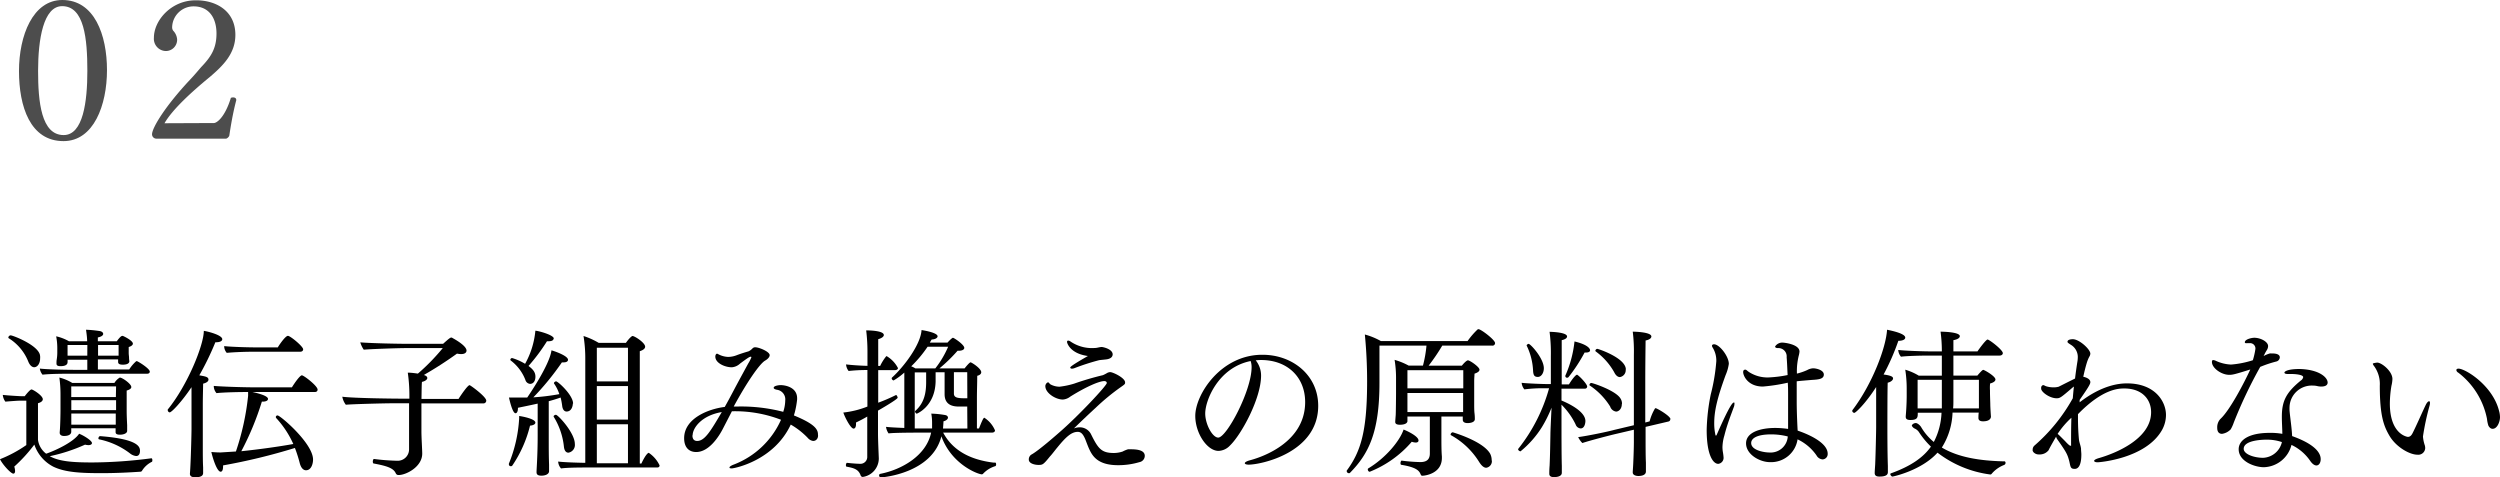 <svg xmlns="http://www.w3.org/2000/svg" viewBox="0 0 467.34 89.24"><defs><style>.cls-1{fill:#4d4d4d;}</style></defs><g id="レイヤー_2" data-name="レイヤー 2"><g id="レイヤー_1-2" data-name="レイヤー 1"><path d="M26.55,88a.35.35,0,0,1-.3.18c-1.77.12-4.41.27-7.26.27-3.69,0-6.81-.12-9.06-1.23a7.27,7.27,0,0,1-3.51-4.11,28.48,28.48,0,0,1-3.75,4.11,3.36,3.36,0,0,1,.15.81c0,.33-.12.51-.33.51-.45,0-2-1.68-2.49-2.7a23.84,23.84,0,0,0,4.92-2.64V74.9H3.72C3.27,74.9,2,75,1,75.08a2.58,2.58,0,0,1-.48-1.26c1,.12,3.15.24,3.39.24h.72c.24-.33,1-1.26,1.26-1.26S8,73.94,8,74.63c0,.3-.27.57-.9.75,0,1.38,0,6.84,0,6.84A3.93,3.93,0,0,0,8.61,84.8s0,0,.06,0c1.95-.69,5.13-2.22,6.12-3.72.87.33,2.4,1.29,2.4,1.74,0,.21-.21.39-.66.39a2.64,2.64,0,0,1-.63-.09,32,32,0,0,1-6.6,2.16c1.8,1,4.35,1.17,8,1.17a87.65,87.65,0,0,0,11-.78h0c.12,0,.18.18.18.33s0,.33-.15.36A4.47,4.47,0,0,0,26.55,88ZM7.5,67c0,1-.54,1.65-1.11,1.65-.36,0-.78-.3-1.08-1a9.1,9.1,0,0,0-3.66-4.41.16.16,0,0,1-.09-.15A.45.45,0,0,1,2,62.69c.39,0,5,1.77,5.46,3.63A2.25,2.25,0,0,1,7.5,67ZM28,69.47c0,.21-.15.39-.48.39H13.83c-1.41,0-4.35,0-5.88.18a2.32,2.32,0,0,1-.51-1.14c1.5.18,5.13.24,7.14.24h1.74V67.25H12.63a2.77,2.77,0,0,1,0,.45c0,.33-.21.75-1.32.75-.48,0-.75-.12-.75-.48v-.15c0-.21,0-.33.06-.72s.09-.81.09-1.14V65a11.82,11.82,0,0,0-.21-2.13,8.46,8.46,0,0,1,2.4.93h3.39c0-.6-.09-1.35-.21-2.16a22.43,22.43,0,0,1,2.52.24c.45.06.69.3.69.54s-.27.51-1,.66c0,.15,0,.39,0,.72h3.54c.12-.18.72-1,1-1a.27.27,0,0,1,.15,0c.51.21,1.86.93,1.86,1.44,0,.24-.27.48-.78.63,0,.33,0,1.11,0,1.11,0,.33.06.63.06.81a5,5,0,0,0,.06.72v0c0,.63-.93.66-1.2.66-.57,0-.9-.12-.9-.51v-.06l0-.42H18.3v1.89h5.85a7.12,7.12,0,0,1,1.26-1.5.22.22,0,0,1,.18-.06C25.86,67.58,28,68.9,28,69.47Zm-3.45,2.85c0,.3-.27.51-.87.69,0,.54,0,3.87,0,3.87,0,.72.06,2.07.09,2.58,0,.24,0,.84,0,1.08v0c0,.51-.75.72-1.35.72s-.81-.18-.81-.48v0c0-.15,0-.45,0-.72H13.32c0,.21,0,.57,0,.66,0,.3-.24.78-1.35.78-.48,0-.81-.21-.81-.6v-.09c.12-1.2.15-3.63.15-4.14V73.85a23.63,23.63,0,0,0-.21-3.27,8.49,8.49,0,0,1,2.4,1h7.89a3,3,0,0,1,1-1C22.89,70.58,24.54,71.78,24.54,72.32Zm-8.22-7.83H12.63v2h3.69Zm-3,10.32,0,1.86h8.37V74.81Zm0,2.49v.09c0,.51,0,1.41,0,2h8.31c0-.54,0-1.53,0-2V77.3Zm8.37-5.07H13.32v2h8.34Zm.48-7.74H18.33c0,.6,0,1.35,0,2h3.84v-2Zm3.3,20.76a2.18,2.18,0,0,1-1.2-.51,14.16,14.16,0,0,0-5.76-2.61.16.16,0,0,1-.12-.18c0-.18.12-.42.33-.42h0c7.35.57,7.44,2.1,7.44,2.79C26.16,84.59,26.1,85.25,25.44,85.25Z"/><path d="M41.55,63.41c0,.3-.36.57-1.14.57h-.15a52.6,52.6,0,0,1-3,6.18c1.17.21,1.71.3,1.71.81,0,.27-.27.57-1,.75,0,.72-.06,2.37-.06,4,0,2.19,0,4.41,0,4.41,0,.45,0,1.92,0,3.54,0,1.23,0,2.58.06,3.69,0,.3,0,.69,0,1.05s-.18.81-1.47.81c-.45,0-1-.09-1-.66v0s.06-.72.09-1.44c.12-2.37.21-6.12.21-7V72.38c-1.83,2.73-3.72,4.71-4.08,4.71a.42.42,0,0,1-.36-.39.22.22,0,0,1,0-.15C35.07,72,38.1,64.49,38.1,61.85,38.79,61.94,41.55,62.63,41.55,63.41Zm17.82,9.42c0,.24-.15.45-.51.45H47.19c2.43.54,2.91,1,2.91,1.29s-.33.51-1,.51h-.15a53.52,53.52,0,0,1-3.84,9.27c3.48-.36,7.26-.9,9.72-1.35a17.86,17.86,0,0,0-3.18-4.83.32.32,0,0,1-.09-.21.31.31,0,0,1,.33-.3c.51,0,6.63,5.22,6.63,8.25,0,.78-.33,2-1.32,2-.48,0-.93-.42-1.17-1.35a25.27,25.27,0,0,0-.9-2.82A112.21,112.21,0,0,1,41.7,87v.18c0,.69-.18,1-.45,1-.72,0-1.53-2.7-1.74-3.69.6.06,1.23.09,1.74.09l2.85-.18A47.47,47.47,0,0,0,46.38,74c0-.24,0-.48,0-.72-1.77,0-4.56.06-5.91.21a2.08,2.08,0,0,1-.51-1.35c1.23.12,5.28.27,8.07.27h6.54c.45-.75,1.5-2.25,1.86-2.25S59.37,72.14,59.37,72.83Zm-2.7-7.53c0,.24-.18.45-.54.45H47.28c-1.08,0-3.33.06-4.89.21a1.88,1.88,0,0,1-.48-1.26c1.35.15,4.41.24,6.15.24h3.87c.33-.57,1.44-2.16,1.89-2.16S56.67,64.76,56.67,65.3Z"/><path d="M90.9,74.9a.52.52,0,0,1-.57.51H78.78c0,2.52,0,5.22,0,5.22,0,1.17.15,3.45.15,4.17v0c0,2.46-3,4-4.41,4a.54.54,0,0,1-.54-.33c-.45-1-1.74-1.38-4.14-1.83-.09,0-.15-.18-.15-.36s.09-.51.24-.48a40.1,40.1,0,0,0,4.26.33,2.13,2.13,0,0,0,2.28-2.1l0-8.64H73.14c-1.23,0-7.26.15-8.49.27a3.39,3.39,0,0,1-.66-1.5c2,.27,9.27.36,10.77.36h1.77v-.72a29.83,29.83,0,0,0-.3-4.14c.54,0,1.26.09,1.89.18a38.81,38.81,0,0,0,4.65-4.77H76c-1.65,0-6.75.18-8,.3A4.78,4.78,0,0,1,67.35,64c2.22.18,7.14.27,8.7.27h6.78c1.11-1,1.35-1.17,1.53-1.17a.4.4,0,0,1,.24.09c2.55,1.41,2.61,2.16,2.61,2.34,0,.36-.3.66-1,.66a3.89,3.89,0,0,1-.78-.09,68.66,68.66,0,0,1-6.21,4c.45.12.66.33.66.57s-.33.57-1,.72c-.06.39-.06,1.68-.09,3.18h6.93C86.07,74,87.42,72,87.78,72,87.93,72,90.9,74.15,90.9,74.9Z"/><path d="M100.08,79c0,.27-.33.51-1,.57A23,23,0,0,1,95.79,87a.3.3,0,0,1-.3.15.34.34,0,0,1-.36-.33.33.33,0,0,1,0-.15,26.1,26.1,0,0,0,1.92-8.46v-.45C97.62,77.84,100.08,78.29,100.08,79Zm7-3.54c0,.39-.21,1.47-1.17,1.47-.39,0-.72-.33-.81-1a12.53,12.53,0,0,0-.3-1.62c-.66.24-1.44.48-2.22.69v7.5c0,1.08,0,2.76.06,4.35,0,.3,0,.87,0,1.23,0,.51-.6.84-1.44.84-.63,0-.9-.21-.9-.63v-.12c0-.45.21-3.12.21-6.72v-6c-1.35.3-2.67.57-3.69.78v.09c0,.63-.21.93-.45.93s-.66-.45-1.23-2.94h2.13c.39,0,.81,0,1.29,0,.06-.09,4.17-6,4.53-8.82.45.12,3.09,1,3.09,1.77,0,.27-.27.48-.78.48a1.46,1.46,0,0,1-.36,0,51,51,0,0,1-5.34,6.54,42.17,42.17,0,0,0,4.86-.6,7.6,7.6,0,0,0-1-2,.11.11,0,0,1,0-.09c0-.12.24-.3.39-.3C104.28,71.27,107.13,73.85,107.13,75.44Zm-3.6-12.15c0,.27-.3.48-.9.48-.09,0-.21,0-.33,0a34.82,34.82,0,0,1-3.45,4.62c.75.57,1.29,1.11,1.29,2s-.45,1.35-1,1.35a1,1,0,0,1-.87-.72,8.26,8.26,0,0,0-2.76-3.66.23.23,0,0,1-.06-.12.35.35,0,0,1,.33-.33,10.43,10.43,0,0,1,2.43,1.08,15.56,15.56,0,0,0,1.92-6.18C100.44,61.79,103.53,62.6,103.53,63.29ZM107.46,83a1.46,1.46,0,0,1-1.2,1.62c-.45,0-.75-.36-.84-1.08a13.16,13.16,0,0,0-1.92-5.64.11.11,0,0,1,0-.09c0-.12.24-.27.42-.27C104.34,77.57,107.46,80.93,107.46,83Zm15.84,4c0,.24-.15.39-.45.39H110.07c-1.2,0-4,0-5.19.18a2.08,2.08,0,0,1-.54-1.29c.87.12,3.18.21,5.07.24V67.16a26.06,26.06,0,0,0-.33-4.35,13.82,13.82,0,0,1,2.85,1.29H117c.81-1.14,1.2-1.29,1.23-1.29.42,0,2.37,1.26,2.37,2,0,.33-.33.63-1,.84,0,1.32,0,18.27,0,21h.3c.9-1.92,1.32-2,1.38-2A5.79,5.79,0,0,1,123.3,87Zm-5.91-22h-5.82v6.3h5.82Zm0,7.17h-5.82v6.27h5.82Zm0,7.14h-5.82v7.29h5.82Z"/><path d="M152,82.43a1.6,1.6,0,0,1-1-.57,14.23,14.23,0,0,0-3.18-2.49c-3.15,6.78-10.59,8.19-11,8.19s-.45-.06-.45-.18.24-.33.81-.54A15.9,15.9,0,0,0,146,78.47a23.91,23.91,0,0,0-9.12-1.59h-.06L135.21,80c-.84,1.68-2.7,4.5-5.07,4.5-1.26,0-2.25-.78-2.25-2.58,0-3.75,4.62-5.49,7.59-5.85.63-1.11,1.2-2.19,1.77-3.27.84-1.59,1.86-3.45,2.61-4.83a7.09,7.09,0,0,0,.6-1.17.11.11,0,0,0-.12-.12c-.21,0-.63.27-2,1.29a2.54,2.54,0,0,1-1.53.69c-1.29,0-3.09-.78-3.09-2,0-.3.15-.54.3-.54s.06,0,.09,0a4.23,4.23,0,0,0,2,.6,4.51,4.51,0,0,0,1.56-.3c.78-.3,1.47-.51,2.28-.75a2.48,2.48,0,0,0,.72-.54.68.68,0,0,1,.54-.21c.66,0,2.67.81,2.67,1.47,0,.39-.42.78-.9,1.05-1,.63-3.3,3.9-5.82,8.55h.9a31.47,31.47,0,0,1,8.37,1c0-.15.09-.3.12-.45a7.08,7.08,0,0,0,.24-1.68,1.81,1.81,0,0,0-1.56-2c-.3-.06-.6-.18-.6-.36,0-.45,1.23-.51,1.26-.51.9,0,3.12.39,3.12,2.46v.24a17.08,17.08,0,0,1-.42,2.34l-.18.63c4.05,1.65,4.5,2.67,4.5,3.6C153,81.77,152.7,82.43,152,82.43Zm-22.56-1.05c0,1,.63,1.05.9,1.05,1.44,0,2.58-2,4.59-5.4C131.16,77.66,129.48,80,129.48,81.38Z"/><path d="M164.13,76.76V81c0,1.38.12,3.78.15,4.68v.09a3.51,3.51,0,0,1-3,3.39.45.45,0,0,1-.42-.36c-.42-1.11-1.32-1.32-2.58-1.56-.12,0-.15-.15-.15-.3s.09-.42.21-.42h0c1.26.15,2.25.18,2.4.18a1.28,1.28,0,0,0,1.38-1.35V77.87c-.66.39-1.29.72-2.1,1.11,0,.12,0,.21,0,.3,0,.54-.18.84-.45.84-.57,0-1.68-2.22-1.92-3A17.16,17.16,0,0,0,162.15,76V69.17H162a30.69,30.69,0,0,0-3.36.18,2.22,2.22,0,0,1-.48-1.23c.93.12,2.64.24,4,.27V65.9a32.79,32.79,0,0,0-.24-4.14c.24,0,3.3,0,3.3.87,0,.27-.33.57-1.05.78,0,.78,0,2.7,0,5h.36a9,9,0,0,1,1.08-1.74.16.16,0,0,1,.15-.09,5.54,5.54,0,0,1,2.1,2.22c0,.27-.3.39-.57.39h-3.12v6.09a32.12,32.12,0,0,0,3.33-1.44h0c.12,0,.3.33.3.51C167.79,74.66,164.34,76.64,164.13,76.76Zm19.65,11.79a.31.31,0,0,1-.24.12c-.72,0-5.67-1.86-7.56-7.11-1.74,6.93-11,7.68-11.25,7.68a.35.35,0,0,1-.39-.36.27.27,0,0,1,.21-.3c4-.78,8.61-3.39,9.51-7.71h-1.53c-1.05,0-5.43,0-6.42.15a2.71,2.71,0,0,1-.48-1.23c.63.09,2,.15,3.42.21V69.65a12.74,12.74,0,0,1-2,1.47.45.45,0,0,1-.36-.39.23.23,0,0,1,.06-.15c2.28-2.07,5.37-6.21,5.52-8.88.6.09,3,.51,3,1.17,0,.27-.39.57-1.11.6a5.57,5.57,0,0,0-.33.57h3.3c.78-.87,1-.9,1-.9.21,0,2.13,1.29,2.13,1.89,0,.27-.3.54-1.08.54h-.18a29.36,29.36,0,0,1-3.39,3.3h4.71c.24-.33.93-1.14,1.11-1.14s2,1.14,2,1.86c0,.27-.24.54-.75.66,0,1.47-.06,2.7-.06,4.2v5.64h.39c.54-1.35.81-2,1-2A5.24,5.24,0,0,1,186,80.45c0,.27-.24.42-.57.42h-9.12c1.53,2.88,4.41,5,9.42,5.61l.33,0c.09,0,.15.15.15.33s-.06.3-.15.33A5.17,5.17,0,0,0,183.78,88.55ZM173.4,64.82a23,23,0,0,1-3.06,3.66,3.79,3.79,0,0,1,.78.39h3.72a17.8,17.8,0,0,0,2.4-4.05ZM180.81,76h-.45c-.18,0-.6,0-1.05,0-.93,0-2.73-.12-2.73-2.31V69.59H174.9c0,.39,0,1.14,0,1.74-.12,4.68-3.51,6-3.51,6-.15,0-.33-.24-.33-.39a.11.11,0,0,1,0-.09c1.74-1.5,2.07-3.45,2.07-5.43v-1.8H171l0,10.47c1,0,1.89,0,2.4,0h.84c0-.33,0-.66,0-1a9.26,9.26,0,0,0-.15-1.77,17.94,17.94,0,0,1,2.61.27c.33.06.51.27.51.48s-.24.54-.84.69c0,.27-.06,1-.09,1.35h4.56Zm0-6.42h-2.49v4c0,.75.69.87,2,.87.18,0,.36,0,.51,0Z"/><path d="M214,85.22a1.21,1.21,0,0,1-1,1.17,13.77,13.77,0,0,1-4,.57c-3.66,0-4.71-1.59-5.34-2.91-.3-.63-.57-1.41-.81-2-.36-.81-.72-1.32-1.38-1.32-1.2,0-2.25,1-3.81,2.91-.48.57-1,1.29-1.38,1.68-1.26,1.56-1.38,1.59-2.16,1.59-.63,0-1.8-.24-1.8-1a1.07,1.07,0,0,1,.48-.93c.3-.15,1.53-.9,5.22-4.14,3.48-3,8.88-8.76,8.88-9.24,0-.21-.18-.36-.48-.36-.9,0-3.3,1-6.36,2.91a2.53,2.53,0,0,1-1.38.54c-1.32,0-3.27-1.2-3.27-2.52,0-.33.3-.69.51-.69s.21.27.54.42a3.64,3.64,0,0,0,1.59.39,15.09,15.09,0,0,0,2.73-.57,53.8,53.8,0,0,1,5.4-1.59,6.77,6.77,0,0,0,.66-.33,1.37,1.37,0,0,1,.69-.24c.51,0,2.79,1.08,2.79,1.92,0,.3,0,.33-.87.93a41.68,41.68,0,0,0-4.65,3.84c-1.41,1.29-2.88,2.7-4.05,3.84a3.11,3.11,0,0,1,1.17-.21,2.36,2.36,0,0,1,2,1.23c1.35,2.73,1.95,3.57,4.29,3.57a5.28,5.28,0,0,0,1.65-.27,5.42,5.42,0,0,1,1-.42c.18,0,.42,0,.69,0C213,84,214,84.32,214,85.22Zm-6-19c0,.39-.24.78-1,.93-.27.06-1.11.12-1.53.18a42,42,0,0,0-4.56,1.47,1.78,1.78,0,0,1-.51.12c-.21,0-.33-.09-.33-.21s.21-.39,3.3-2.16c-3.33-.45-3.9-2.43-3.9-2.61s.06-.27.24-.27a.9.9,0,0,1,.42.18,7.12,7.12,0,0,0,4.53,1.2c.45,0,.75-.15,1.23-.18H206C206.37,64.91,208,65.3,208,66.26Z"/><path d="M246.42,75.86c0,8.79-10.74,11-13,11-.45,0-.72-.12-.72-.27s.27-.36.93-.54,10.35-2.61,10.35-10.89c0-4.59-3.24-7.86-8.25-7.86h-.06a9.09,9.09,0,0,0-.93.06,4.54,4.54,0,0,1,1,2.85c0,4.26-3.66,11-5.82,13.08a3.08,3.08,0,0,1-2.13,1c-2.13,0-4.35-3.3-4.35-6.54,0-4,4.77-11.43,12.51-11.43C241.59,66.29,246.42,70.13,246.42,75.86ZM225.3,77.3c0,2,1.35,4.5,2.43,4.5,1.56,0,6.24-8.76,6.24-13.17a3.49,3.49,0,0,0-.18-1.14C227.73,68.72,225.3,74.84,225.3,77.3Z"/><path d="M279.48,64.13a.47.47,0,0,1-.54.48h-9.33a36.9,36.9,0,0,1-2.55,3.75h6.21c.63-.78,1-1,1.14-1,.36,0,2.16,1.23,2.16,1.74,0,.3-.3.54-.93.75,0,.36-.06.87-.06,1.35s0,1.23,0,1.29v3c0,.51,0,1.29.06,1.77s.06.93.06,1.08v0c0,.75-1.26.75-1.35.75-.6,0-.9-.24-.9-.6a6.22,6.22,0,0,1,0-.63h-4V82c0,.75,0,2.31.09,3.33v.27c0,3-3.27,3.33-3.6,3.33s-.3-.15-.39-.3c-.27-.66-.84-1.29-3.6-1.74-.09,0-.15-.15-.15-.3s.09-.51.24-.48a32.13,32.13,0,0,0,3.45.27c1.2,0,1.8-.48,1.8-1.62V77.87H263.1v.06c0,.15,0,.69,0,.81s-.12.66-1.41.66c-.54,0-.87-.15-.87-.51V78.8c0-.12.06-.78.09-1.23s.06-3.48.06-4c0,0,0-1.83,0-2.7v-.39a21,21,0,0,0-.27-3.21,12.83,12.83,0,0,1,2.64,1.08H266a22.29,22.29,0,0,0,.66-3.75h-8.79c0,2.07,0,6.18,0,7,0,9.3-2.07,13.29-5.52,16.8a.22.22,0,0,1-.18.06.42.42,0,0,1-.42-.36.18.18,0,0,1,0-.12c2.64-3.57,3.75-7.35,3.81-16a91.47,91.47,0,0,0-.42-9.45,13,13,0,0,1,3,1.23h16.2a14.37,14.37,0,0,1,1.86-2.16.25.25,0,0,1,.21-.06C276.9,61.58,279.48,63.53,279.48,64.13ZM265.17,82.34c0,.24-.18.39-.54.39a2.79,2.79,0,0,1-.72-.15,20.2,20.2,0,0,1-7.86,5.61c-.21,0-.36-.24-.36-.45a.21.21,0,0,1,.09-.18c3.21-1.92,5.88-5.1,6.6-7.26C262.8,80.45,265.17,81.5,265.17,82.34ZM263.1,69.2c0,.81,0,2.31,0,3.39h10.44c0-1.17,0-2.64,0-3.39Zm0,4.26v.48c0,.15,0,2,0,3.09h10.41V73.46Zm15.78,12.63a1.23,1.23,0,0,1-1.05,1.35c-.45,0-.9-.39-1.38-1.17a14.32,14.32,0,0,0-5.22-4.92.16.16,0,0,1-.06-.12.48.48,0,0,1,.39-.42s5.64,1.62,7,4A2.7,2.7,0,0,1,278.85,86.09Z"/><path d="M296.7,72.26a.4.4,0,0,1-.45.39l-4.35,0v2.22c.66.27,4.47,1.86,4.47,3.84,0,.15-.06,1.38-.9,1.38a1.09,1.09,0,0,1-.93-.75,13.35,13.35,0,0,0-2.64-3.69v4c0,1.14,0,5.46.06,7.44,0,.54,0,1,0,1.29,0,.75-1.11.81-1.44.81-.63,0-.9-.21-.9-.63v-.12c0-.12,0-.72.06-1.41.09-2,.12-4.17.15-5.82,0-.63.12-3.12.21-5a24,24,0,0,1-1.8,3.63,18.53,18.53,0,0,1-4,4.53c-.15,0-.45-.18-.45-.39a.23.23,0,0,1,.06-.12,31.71,31.71,0,0,0,5.73-11.28h-.81a27,27,0,0,0-3.81.21,2.26,2.26,0,0,1-.51-1.23c.93.12,3.9.24,5.16.24h.3V66.56a30.84,30.84,0,0,0-.24-4.53c.42,0,3.27.09,3.27.87,0,.27-.3.54-1,.69,0,.39,0,2.46,0,5v3.27h1.35c.78-1.29,1.35-1.8,1.47-1.8a.11.11,0,0,1,.09,0C295.47,70.49,296.7,71.84,296.7,72.26Zm-8.1-3.42c0,.87-.48,1.62-1.11,1.62s-.84-.27-.9-1.11a11.86,11.86,0,0,0-1.2-4.74s0-.06,0-.09.21-.24.36-.24C286.11,64.28,288.6,67,288.6,68.84Zm8.64-3.36c0,.27-.27.42-.78.42h-.24a30.77,30.77,0,0,1-3,4.59.37.37,0,0,1-.27.12.31.31,0,0,1-.33-.27.18.18,0,0,1,0-.12,21.22,21.22,0,0,0,1.71-6.39C296.61,64.37,297.24,65.09,297.24,65.48Zm15,12.87a.44.44,0,0,1-.36.45l-4.26,1v2.31c0,.72,0,3.33.06,4.35,0,.54,0,1.44,0,1.68,0,.78-1.05.84-1.41.84s-1.05-.12-1.05-.66v-.12c0-.12.06-.84.09-1.53.06-1.26.12-3.06.12-4V80.33l-3.33.78c-.93.21-5,1.26-6.3,1.71a3.86,3.86,0,0,1-.78-1.11c1.65-.21,5.49-1,6.75-1.35l3.66-.87V66.35a30.18,30.18,0,0,0-.21-4.35c.3,0,3.48.06,3.48.9,0,.3-.33.6-1.08.75,0,.54-.06,4-.06,7.74,0,2.67,0,5.49,0,7.59l.81-.21a9.34,9.34,0,0,1,1-2.4.16.16,0,0,1,.12-.06.1.1,0,0,1,.06,0C310.23,76.58,312.27,77.84,312.27,78.35Zm-9.06-2.85c0,1-.63,1.44-1.08,1.44A1.37,1.37,0,0,1,301,76a12.87,12.87,0,0,0-3.81-3.93c-.06,0-.06-.09-.06-.15a.38.38,0,0,1,.33-.33c.3,0,4.65,1.44,5.49,2.94A1.79,1.79,0,0,1,303.21,75.5Zm.72-6.42a1.3,1.3,0,0,1-1.08,1.41c-.39,0-.78-.3-1.08-.93a12.17,12.17,0,0,0-3.45-3.87.23.23,0,0,1-.06-.12.41.41,0,0,1,.36-.36C298.77,65.21,303.93,66.92,303.93,69.08Z"/><path d="M322.35,81.41a8.13,8.13,0,0,0-.36,2.16,5.78,5.78,0,0,0,.09,1,9,9,0,0,1,.12,1,1.13,1.13,0,0,1-1,1.14c-.93,0-2.16-1.56-2.16-6.36a37.21,37.21,0,0,1,.75-6.57,35.74,35.74,0,0,0,1.05-6.24,4.62,4.62,0,0,0-.69-2.58.78.78,0,0,1-.12-.3c0-.21.18-.3.39-.3,1,0,2.76,2.25,2.76,3.66a8.07,8.07,0,0,1-.6,2.1c-1.59,4.35-2.13,6.75-2.13,9a9.66,9.66,0,0,0,.21,2.1c0,.12.06.21.12.21s.09-.06.15-.18c2.49-5.7,3-6,3.18-6s.12.09.12.27a1.77,1.77,0,0,1-.15.66C323.58,77.57,322.86,79.34,322.35,81.41Zm18.36,4.47a1.43,1.43,0,0,1-1.14-.75,8.93,8.93,0,0,0-3.54-3,5,5,0,0,1-5.16,4.26c-1.92,0-4.47-1.44-4.47-3.51S329.07,80,331.86,80a17.32,17.32,0,0,1,2.4.18V78.74c0-.66,0-1.38,0-2.19s0-1.74,0-2.73c0-.69,0-1.47-.06-2.28a33.41,33.41,0,0,1-4.65.72c-2.79,0-3.69-2-3.69-2.7,0-.27.12-.45.33-.45a.33.33,0,0,1,.15,0c.18.06.27.21.63.45a6.38,6.38,0,0,0,3.57,1,22.53,22.53,0,0,0,3.63-.45c-.06-1.08-.09-2.22-.18-3.33a1.55,1.55,0,0,0-1.65-1.71c-.33,0-.51-.12-.51-.3v0a1.6,1.6,0,0,1,1.5-.72c.09,0,3.06.27,3.06,1.68a4.44,4.44,0,0,1-.09.57,11.9,11.9,0,0,0-.39,3.54,10.94,10.94,0,0,0,1.92-.66,2.54,2.54,0,0,1,1.11-.33c.6,0,2,.33,2,1.17s-1,.93-2.22,1c-2.55.21-2.76.24-2.85.27v3.81c0,2.13.15,5.1.18,5.4,1.08.36,5.61,2,5.61,4.32A1,1,0,0,1,340.71,85.88Zm-9.57-4.68c-2.67,0-3.78.72-3.78,1.62,0,1.38,2.49,1.77,3.42,1.77a3.21,3.21,0,0,0,3.42-3A12.66,12.66,0,0,0,331.14,81.2Z"/><path d="M356.16,63.11c0,.33-.42.6-1.29.6a43,43,0,0,1-2.76,6.3c1.65.21,1.77.51,1.77.75s-.33.63-1,.78c-.06,1.23-.06,8.28-.06,8.28,0,.81,0,4.77.09,7.29,0,.3,0,.75,0,1.11s-.09.87-1.56.87c-.45,0-.9-.09-.9-.66v-.09c0-.24.06-1,.09-1.53.09-2.13.18-6.15.18-7V72.35c-2,3.12-3.84,4.83-4.08,4.83a.42.42,0,0,1-.39-.36.43.43,0,0,1,.06-.18c3.66-4.83,6.24-11.58,6.45-15C355.29,62.15,356.16,62.66,356.16,63.11Zm18.75,23.43a.43.43,0,0,1-.3.39,5.75,5.75,0,0,0-2.28,1.62.32.32,0,0,1-.27.15,20.52,20.52,0,0,1-9.87-4.08c-3,3.33-8.28,4.47-8.43,4.47s-.39-.27-.39-.45a.16.16,0,0,1,.09-.15c3.78-1.35,6.09-3,7.5-5a15.36,15.36,0,0,1-2.25-2.73,1.89,1.89,0,0,0-.81-.66,1.17,1.17,0,0,1-.51-.51c0-.24.39-.51.75-.51.12,0,.6.15,1.05.84,0,.06,0,.09.06.12a10.4,10.4,0,0,0,2.25,2.58,12.92,12.92,0,0,0,1.44-5.46H358.5c0,.84,0,1.35-1.38,1.35-.6,0-.87-.18-.87-.6v-.12c.18-2,.18-3.63.18-3.84V72.59a22.66,22.66,0,0,0-.27-3.48,10.78,10.78,0,0,1,2.52,1.11H363c0-1.38,0-2.76,0-3.75h-2.64c-1.14,0-3.9.06-5,.21a2.14,2.14,0,0,1-.51-1.26c1.2.15,4.62.27,6.3.27H363v-.27a27.35,27.35,0,0,0-.24-3.42c.42,0,3.6.06,3.6.84,0,.3-.36.6-1.2.75v2.1h4.5c.27-.42,1.59-2.22,1.89-2.22s2.85,1.92,2.85,2.55c0,.24-.24.45-.6.45h-8.64v3.75h4.47c.36-.42.93-1.08,1.11-1.08s2.28,1.17,2.28,1.8c0,.3-.33.57-1,.75A8.28,8.28,0,0,0,372,73v.27c0,.69.06,2,.06,2.4s.09,1.86.12,2.19v0c0,.09,0,.9-1.47.9-.63,0-.87-.24-.87-.63,0-.18,0-.6.06-1H365A13.05,13.05,0,0,1,363,83.66c3.09,1.86,7.14,2.46,11.4,2.58h.36A.32.32,0,0,1,374.91,86.54ZM358.47,71v4.2c0,.45,0,.81,0,1.14H363c0-.3,0-.63,0-1V71Zm11.46,0h-4.77v3.9c0,.48,0,1-.06,1.44h4.83V71Z"/><path d="M392.13,86.42c-.42,0-.66-.12-.66-.27s.27-.33.87-.51c2.85-.81,9.78-3.48,9.78-8.58,0-2.43-1.71-4.44-5-4.44-1,0-4,0-8.67,4.8v.81c0,1.32.06,2.64.18,3.93.06.57.33,1.14.39,1.71,0,.39.06.75.06,1.08,0,1.86-.48,2.7-1.23,2.7s-.78-.27-1-1.32c-.36-1.41-.54-1.74-2.22-4.14a1.39,1.39,0,0,1-.27-.57c-.57,1-1.11,1.92-1.41,2.55a2.1,2.1,0,0,1-1.77.78,1.29,1.29,0,0,1-.84-.24.87.87,0,0,1-.36-.45.51.51,0,0,1,0-.21,1,1,0,0,1,.36-.78,32.67,32.67,0,0,0,7.14-8.82c.06-.72.12-1.44.21-2.19a4.73,4.73,0,0,0-.45.36c-2,1.71-2.16,1.83-2.79,1.83-1.26,0-2.79-1.11-2.88-1.74a1.06,1.06,0,0,1,0-.18.5.5,0,0,1,.36-.54c.18,0,.36.15.54.21a4.59,4.59,0,0,0,1.41.21,3.26,3.26,0,0,0,.84-.09c.12,0,.15-.06,3.18-1.56.12-1,.27-2.1.45-3.21a4.48,4.48,0,0,0,.06-.63,2.66,2.66,0,0,0-1.14-2.37c-.66-.42-.78-.51-.78-.66,0-.45.78-.48,1-.48,1.2,0,3.27,1.89,3.27,2.7a1.2,1.2,0,0,1-.21.6,6.71,6.71,0,0,0-.45,1.11c-.27.9-.48,1.77-.66,2.61.6.12,1.32.45,1.32,1,0,.33-.24.81-2,3.33l0,.45c4.26-3.3,7.53-3.54,8.85-3.54,5.25,0,7.29,3.39,7.29,5.91a5.84,5.84,0,0,1-.75,2.82C401.1,85.76,392.4,86.42,392.13,86.42Zm-7.47-5.34,0,.06c.12.06.12.06,1.38,1.32.27.3.81.87,1,.87s.12-.06.12-.24c0-1.53,0-3.18.06-5A16.09,16.09,0,0,0,384.66,81.08Z"/><path d="M426.18,66.8a.84.84,0,0,1-.66.78c-1.14.3-1.86.54-3,1A85.13,85.13,0,0,0,417.57,79a7,7,0,0,1-.57,1.26,2.81,2.81,0,0,1-1.62.84c-.51,0-.9-.3-.9-1.11a2.27,2.27,0,0,1,.6-1.68c1.77-1.62,4.5-6.87,5.58-9.24-2.88.9-3.3,1-3.93,1-1.47,0-3.24-1.26-3.24-2.4,0-.27.09-.36.24-.36a1.35,1.35,0,0,1,.51.15,7.5,7.5,0,0,0,2.82.69,17.93,17.93,0,0,0,4.08-.81,13.8,13.8,0,0,0,.48-2.13,1,1,0,0,0-1.17-1.05,1.58,1.58,0,0,0-.39,0h-.15q-.27,0-.27-.18c0-.54,1.23-.84,1.77-.84,1.14,0,2.58.72,2.58,1.56a1.47,1.47,0,0,1-.24.75,8.08,8.08,0,0,0-.48.87l-.12.24a5.78,5.78,0,0,1,1.14-.48,1.58,1.58,0,0,1,.39,0C425.52,66.05,426.18,66.26,426.18,66.8Zm8.94,4.71c0,.57-.57.75-1.17.75a3.27,3.27,0,0,1-.78-.09,3.53,3.53,0,0,0-.81-.09A4.15,4.15,0,0,0,428,76a7.87,7.87,0,0,0,0,.81c.15,1.56.42,3.27.48,4.71,5.31,1.89,5.34,3.84,5.34,4.35s-.24,1.14-.81,1.14c-.33,0-.75-.27-1.14-.84a8.79,8.79,0,0,0-3.51-3,5.5,5.5,0,0,1-5.16,4.17c-1.71,0-4.71-1.08-4.71-3.36,0-1.62,1.74-3.06,5.79-3.06a12.43,12.43,0,0,1,2.37.18c0-.81-.09-2.07-.09-3.21,0-3,.87-4.56,3.54-6.75a1,1,0,0,0,.45-.63c0-.54-1.83-.6-2.31-.6-.18,0-.33,0-.48,0h-.18c-.36,0-.54-.12-.54-.27s.48-.66,2.85-.66C433.59,69.08,435.12,70.58,435.12,71.51ZM423.69,82.19c-.33,0-4.26,0-4.26,1.71,0,1,1.92,1.68,3.63,1.68a3.77,3.77,0,0,0,3.51-2.94A8.63,8.63,0,0,0,423.69,82.19Z"/><path d="M452.94,81.59a6.68,6.68,0,0,0,.36,1.71,2.32,2.32,0,0,1,.06.45A1.3,1.3,0,0,1,451.89,85c-1.41,0-4-1.41-5.25-3.6-1.05-1.8-1.77-3.75-1.77-9.3a5.68,5.68,0,0,0-1-3.57c-.21-.27-.3-.42-.3-.54s.81-.21.81-.21c.84,0,2.85,1.62,2.85,3.06a6.08,6.08,0,0,1-.18,1.26,20.82,20.82,0,0,0-.3,3.33c0,5.85,3.33,6.24,3.36,6.24.42,0,.66-.27.87-.66.75-1.47,1.71-3.72,2.49-5.34.21-.42.45-.66.6-.66s.18.12.18.33a2,2,0,0,1-.09.54A47.11,47.11,0,0,0,452.94,81.59ZM467.34,78c0,.78-.48,2.16-1.38,2.16-.27,0-.54-.15-.78-.57a5.64,5.64,0,0,1-.27-1.29,14.35,14.35,0,0,0-5.37-8.64.64.64,0,0,1-.36-.48c0-.15.15-.27.39-.27,1.32,0,6.42,3.18,7.59,7.89A4.48,4.48,0,0,1,467.34,78Z"/><path class="cls-1" d="M11.87,26.38c-6.23,0-8.32-6.47-8.32-13.1S6.14,0,11.65,0C17.66,0,20,6.55,20,13.1S17.52,26.38,11.87,26.38ZM11.62,1.15c-3.5,0-4.5,6.19-4.5,12.1,0,5.72.57,12,4.78,12,3.64,0,4.43-6.23,4.43-12C16.33,7.23,15.75,1.15,11.62,1.15Z"/><path class="cls-1" d="M42.86,25.38a1.07,1.07,0,0,1-.57.54h-13a.82.82,0,0,1-.87-.8c0-1.26,2.59-5.43,7.17-10.29.75-.79,1.44-1.62,2-2.27,1.87-1.94,2.88-3.53,2.88-6.3s-1.3-5.07-4.29-5.07a4,4,0,0,0-4,3.89,1.12,1.12,0,0,0,.18.64,2.64,2.64,0,0,1,.75,1.62A2.11,2.11,0,0,1,31,9.54a2.29,2.29,0,0,1-2.23-2.48c0-3.28,3.28-7,7.78-7C40.2,0,44,1.91,44,6.52c0,3.52-2.34,5.79-4.79,7.88-3.38,2.77-7,6.08-8.46,8.64L40,23c.46,0,2-.94,3.16-4.71a1.24,1.24,0,0,1,.4-.08c.32,0,.61.11.61.51v0C43.51,21.24,43.15,23.47,42.86,25.38Z"/></g></g></svg>
